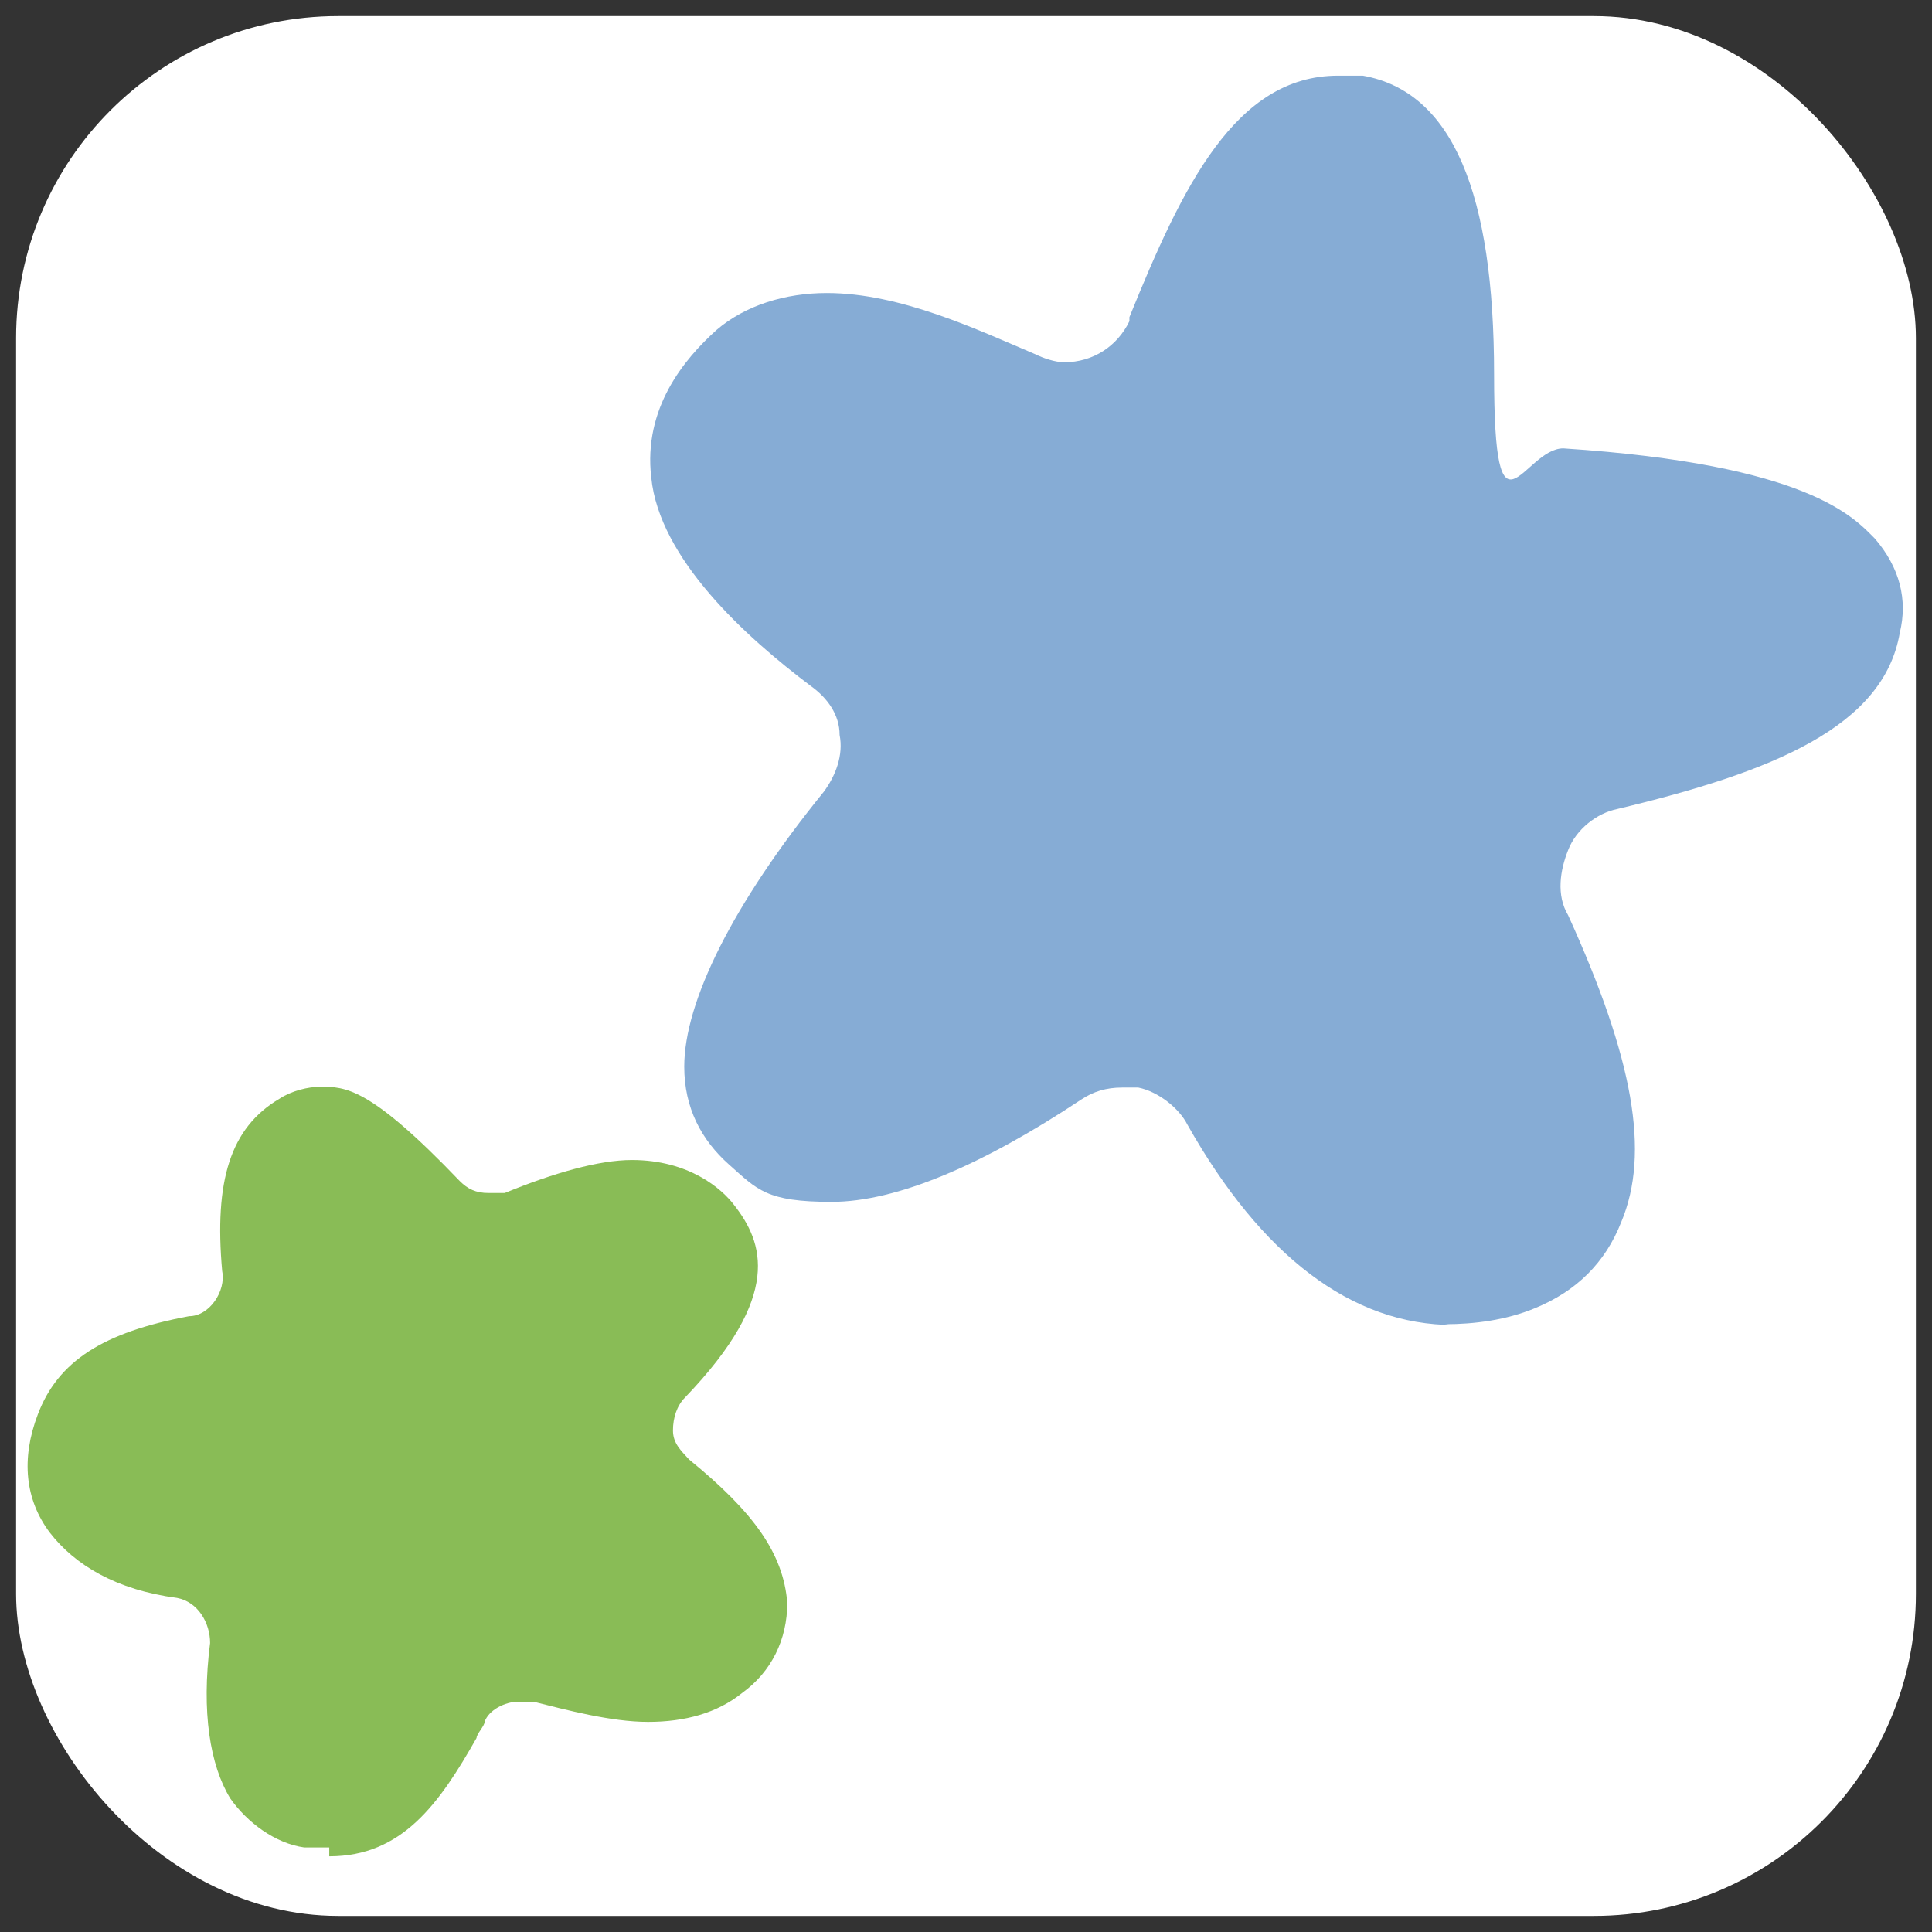 <?xml version="1.0" encoding="UTF-8"?>
<svg xmlns="http://www.w3.org/2000/svg" width="240" height="240" version="1.1" viewBox="0 0 240 240">
  <rect x="0" y="0" width="240" height="240" fill="#333333" stroke="none"/>
  <!-- Generator: Adobe Illustrator 28.7.2, SVG Export Plug-In . SVG Version: 1.2.0 Build 154)  -->
  <g>
    <g id="_レイヤー_1" data-name="レイヤー_1">
      <rect x="2" y="2" width="236" height="236" rx="40" ry="40" fill="#fff"/>
      <g>
        <path d="M180.6,164.6c-12.7,0-23.9-8.6-33.1-24.9-1-2-3.6-4.1-6.1-4.6h-2c-2,0-3.6.5-5.1,1.5-12.2,8.1-22.9,12.7-31,12.7s-9.2-1.5-12.7-4.6-5.6-7.1-5.6-12.2c0-8.1,6.1-20.3,17.3-34.1,1.5-2,2.5-4.6,2-7.1,0-2.5-1.5-4.6-3.6-6.1-8.1-6.1-18.8-15.8-19.8-25.9-1-8.6,4.1-14.7,8.1-18.3,3.6-3.1,8.6-4.6,13.7-4.6,9.2,0,18.8,4.6,25.9,7.6,1,.5,2.5,1,3.6,1,3.6,0,6.6-2,8.1-5.1v-.5c6.6-16.3,13.2-30,25.9-30s2,0,3.1,0c11.2,2,16.3,14.7,16.3,37.1s3.6,9.2,8.6,9.2c30.5,2,36.1,8.6,38.7,11.2,3.1,3.6,4.1,7.6,3.1,11.7-2,11.7-15.8,17.3-35.1,21.9-2.5.5-5.1,2.5-6.1,5.1-1,2.5-1.5,5.6,0,8.1,8.1,17.8,10.2,29.5,6.6,38.1-2,5.1-5.6,8.6-10.7,10.7-3.6,1.5-7.6,2-11.2,2" fill="#86acd5"/>
        <path d="M40.9,229.5h-3.1c-3.6-.5-7.1-3.1-9.2-6.1-2.5-4.1-3.6-10.7-2.5-19.3,0-2.5-1.5-5.1-4.1-5.6-7.6-1-12.7-4.1-15.8-8.1-3.1-4.1-3.6-9.2-1.5-14.7,2.5-6.6,8.1-10.2,18.8-12.2,2.5,0,4.6-3.1,4.1-5.6-1-11.2,1-17.8,7.1-21.4,1.5-1,3.6-1.5,5.1-1.5,3.1,0,6.1,0,17.3,11.7,1,1,2,1.5,3.6,1.5h2c6.1-2.5,11.7-4.1,15.8-4.1,7.1,0,11.2,3.6,12.7,5.6,3.6,4.6,6.1,11.2-6.1,23.9-1,1-1.5,2.5-1.5,4.1s1,2.5,2,3.6c8.1,6.6,11.7,11.7,12.2,17.8,0,4.6-2,8.6-5.6,11.2-3.1,2.5-7.1,3.6-11.7,3.6s-10.2-1.5-14.2-2.5h-2c-1.5,0-3.6,1-4.1,2.5,0,.5-1,1.5-1,2-4.6,8.1-9.2,14.7-18.3,14.7" fill="#89bc56"/>
      </g>
    </g>
  </g>
</svg>